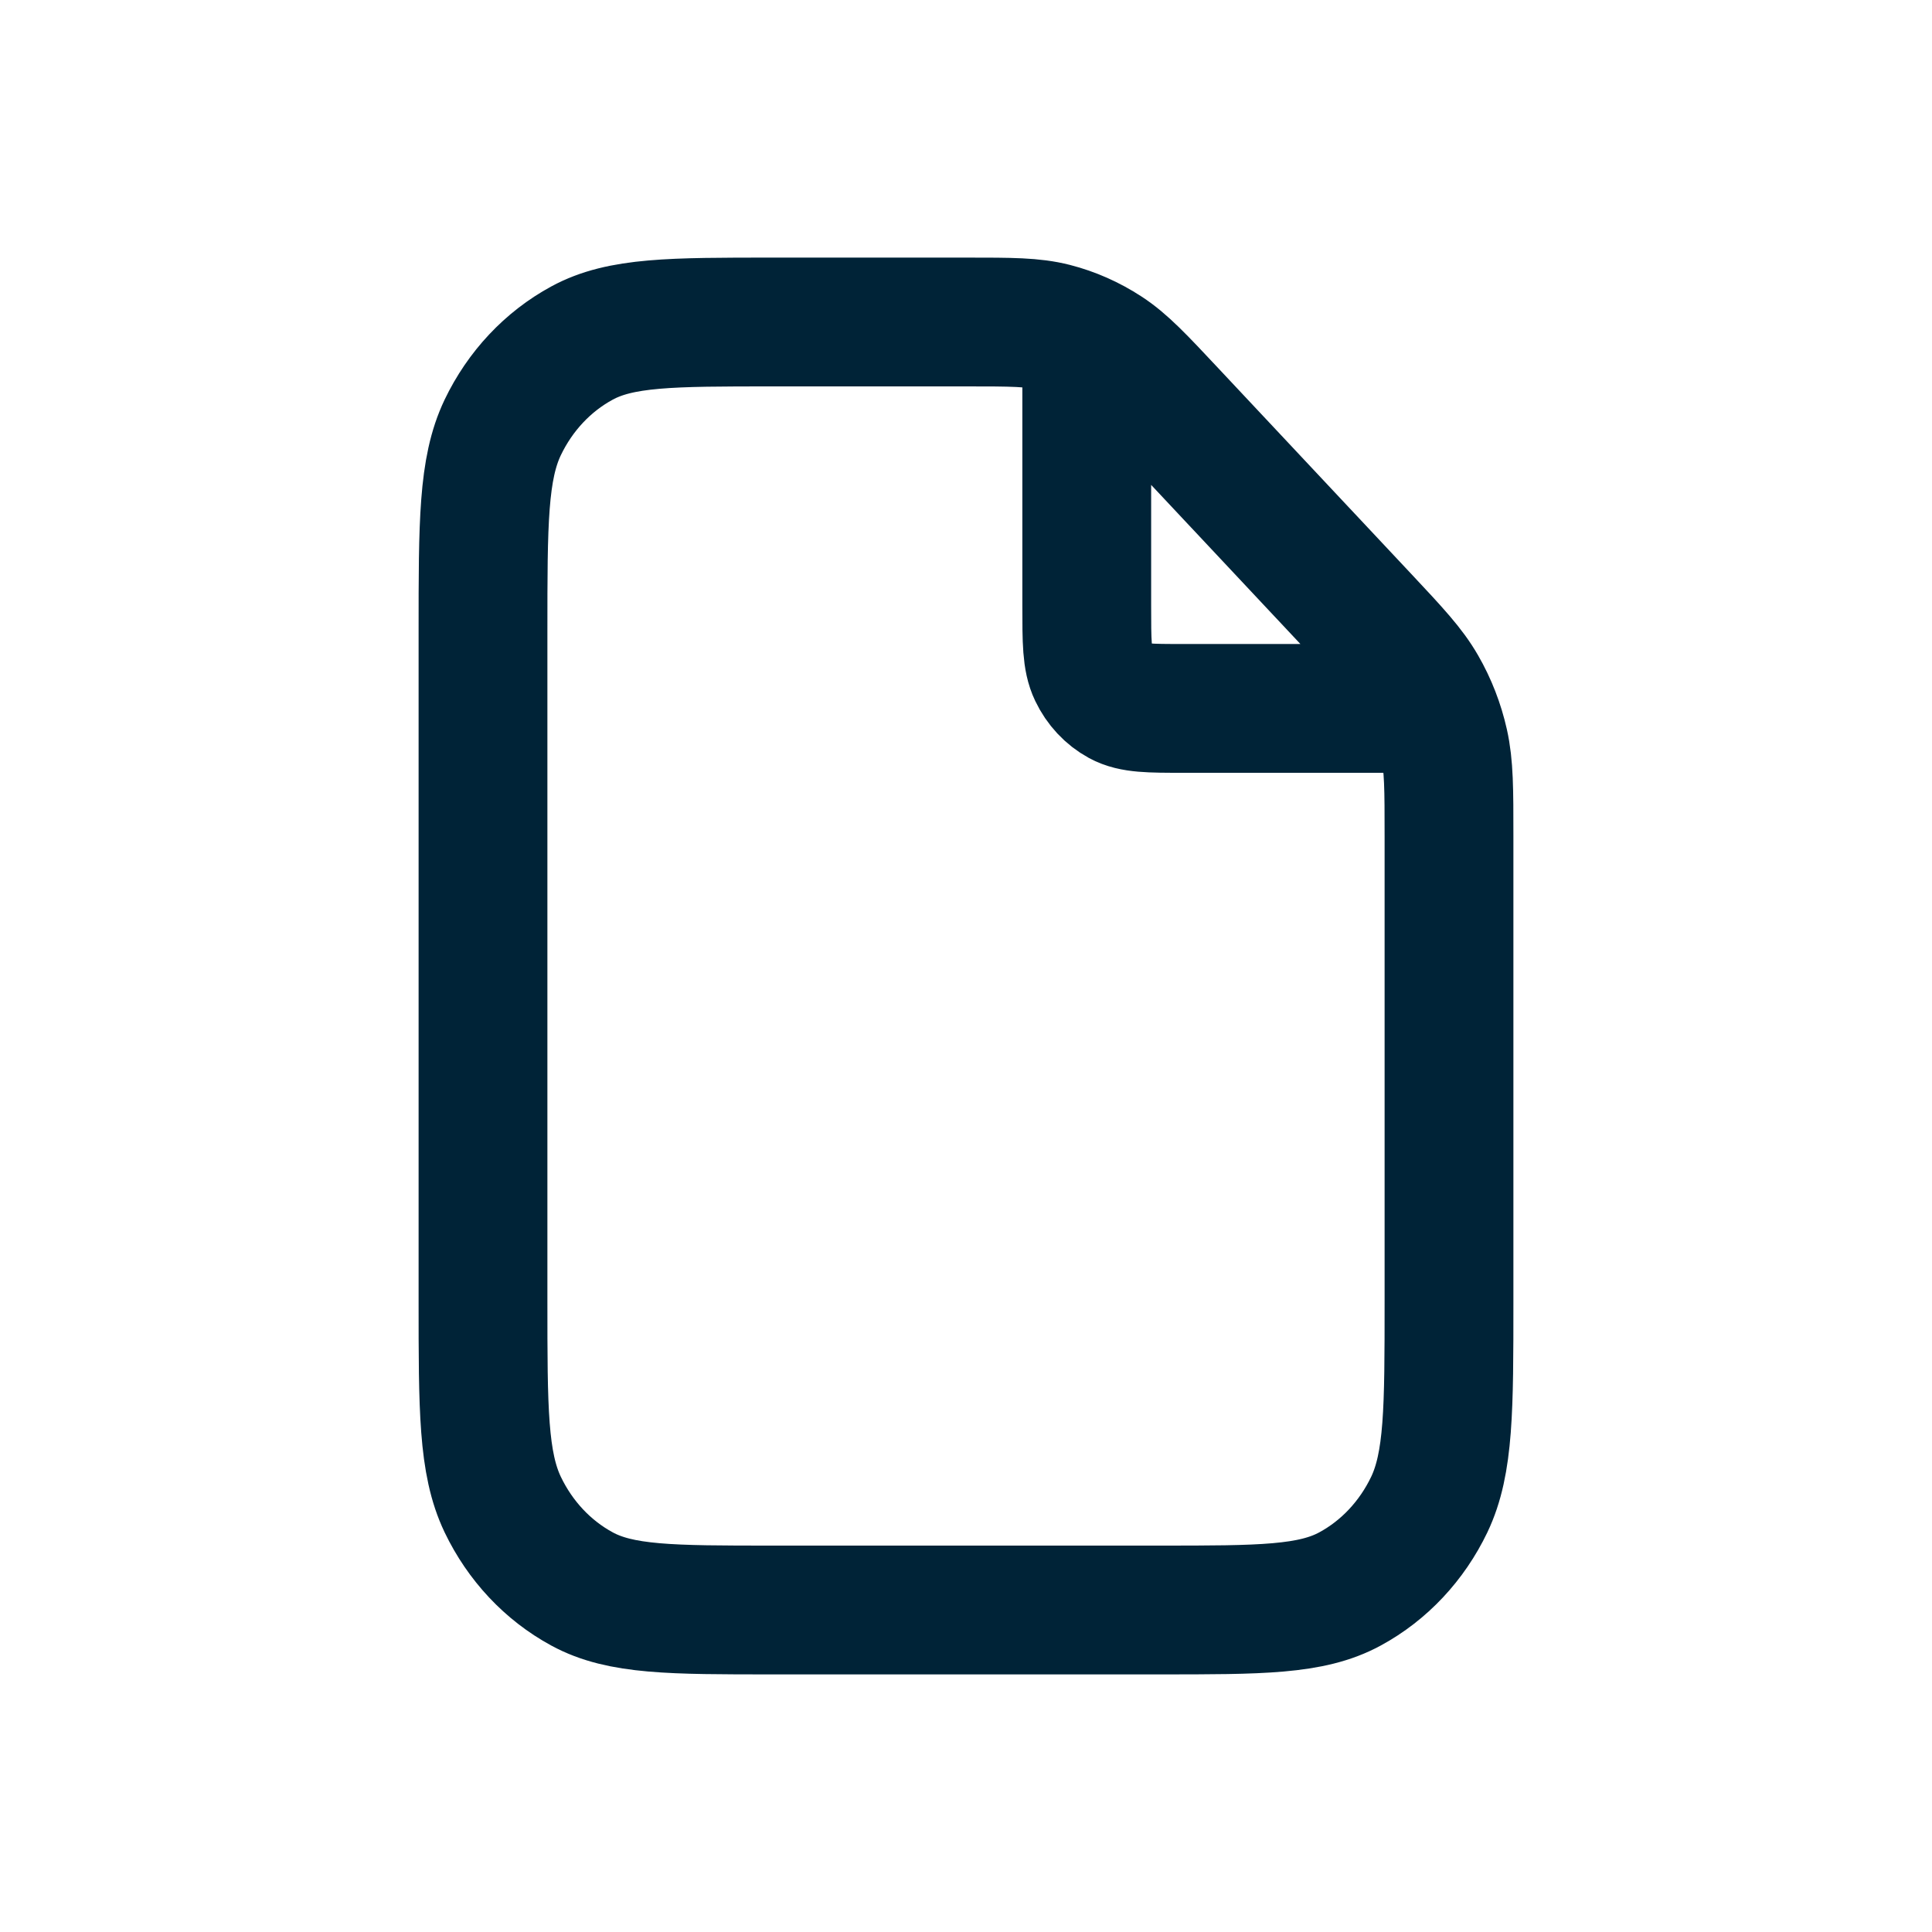 <svg width="24" height="24" viewBox="0 0 24 24" fill="none" xmlns="http://www.w3.org/2000/svg">
<path d="M13.5 4.216V7.52C13.5 7.968 13.5 8.192 13.582 8.363C13.654 8.514 13.768 8.636 13.909 8.713C14.07 8.8 14.28 8.8 14.7 8.8H17.798M18 10.391V16.16C18 17.504 18 18.176 17.755 18.69C17.539 19.141 17.195 19.508 16.771 19.738C16.29 20 15.66 20 14.4 20H9.6C8.34 20 7.71 20 7.229 19.738C6.805 19.508 6.461 19.141 6.245 18.69C6 18.176 6 17.504 6 16.16V7.84C6 6.496 6 5.824 6.245 5.31C6.461 4.859 6.805 4.492 7.229 4.262C7.71 4 8.34 4 9.6 4H12.009C12.559 4 12.834 4 13.093 4.066C13.323 4.125 13.542 4.222 13.744 4.354C13.971 4.502 14.165 4.71 14.554 5.125L16.946 7.675C17.335 8.09 17.529 8.298 17.668 8.54C17.792 8.755 17.883 8.989 17.938 9.234C18 9.51 18 9.804 18 10.391Z" stroke="#002337" stroke-width="1.6" stroke-linecap="round" stroke-linejoin="round"/>
</svg>
